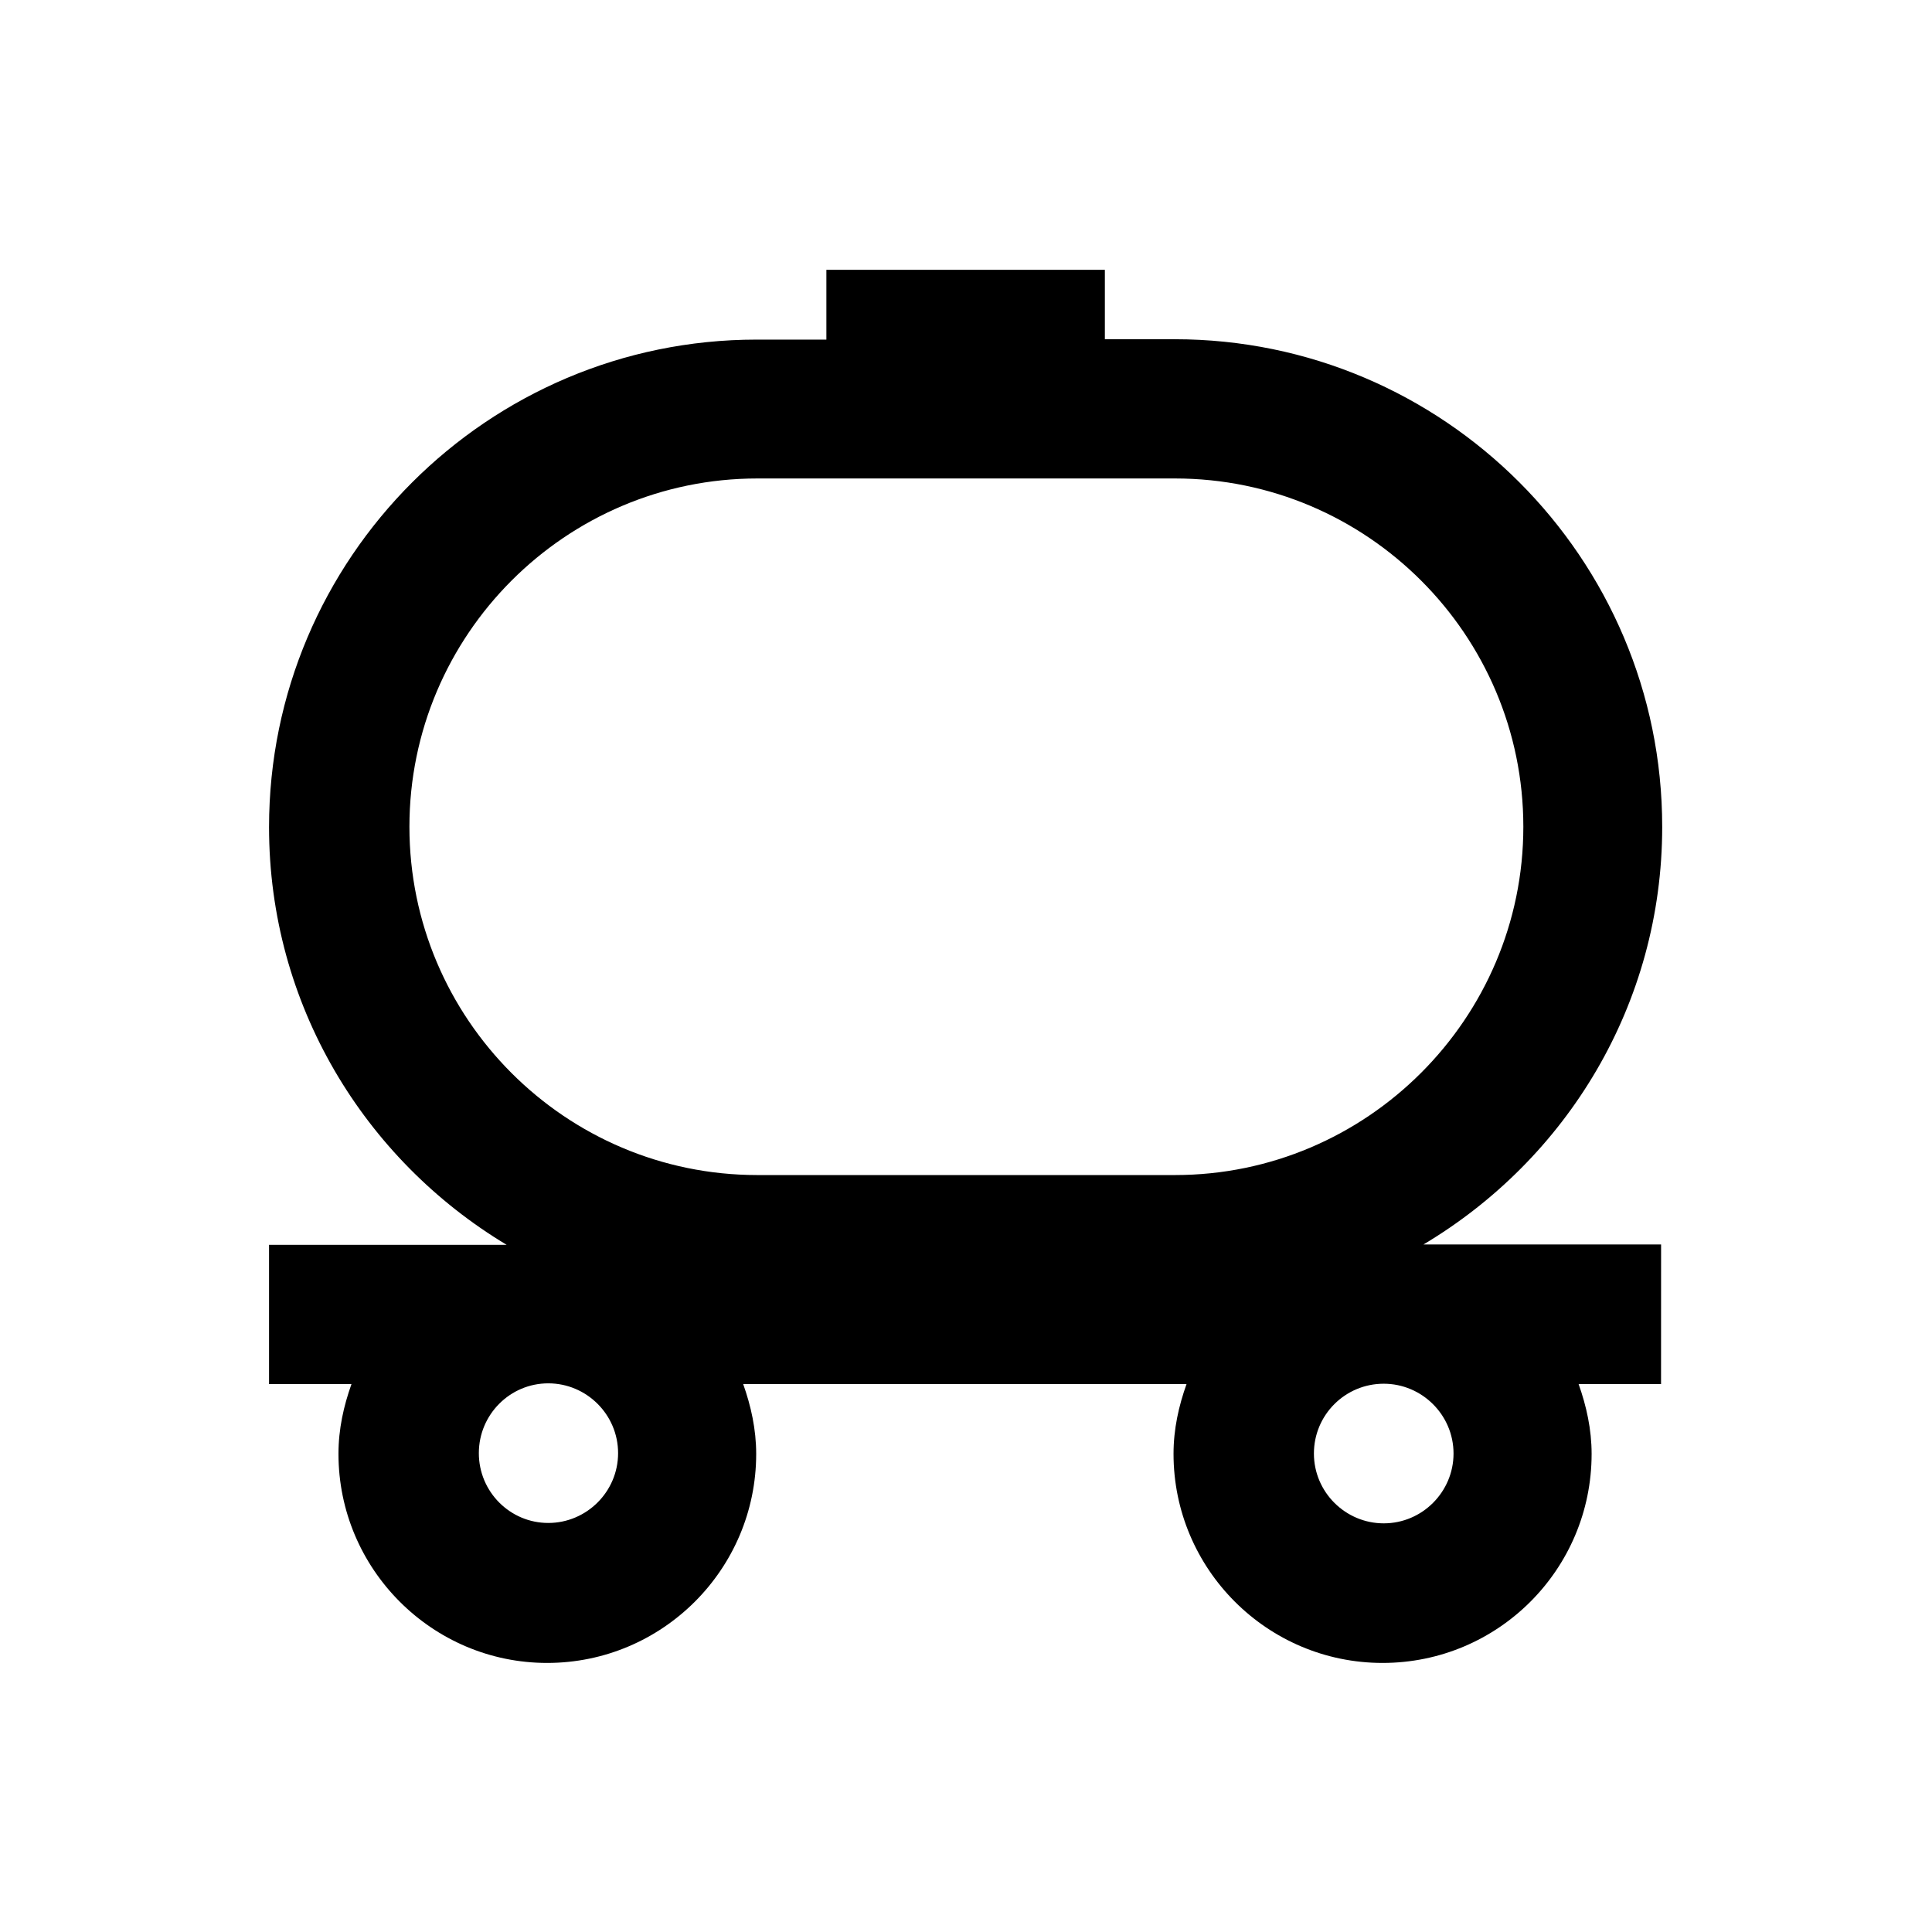 <?xml version="1.0" encoding="UTF-8"?>
<!-- Uploaded to: ICON Repo, www.svgrepo.com, Generator: ICON Repo Mixer Tools -->
<svg fill="#000000" width="800px" height="800px" version="1.1" viewBox="144 144 512 512" xmlns="http://www.w3.org/2000/svg">
 <path d="m584.5 363.1c0-71.242-57.957-129.2-129.2-129.2h-18.5v-18.402h-73.801v18.5h-18.5c-71.242 0-129.2 57.957-129.2 129.2 0 47.035 25.289 88.066 62.977 110.7h-62.977v36.898h21.844c-2.066 5.805-3.445 11.906-3.445 18.5 0 30.504 24.797 55.398 55.301 55.398s55.398-24.797 55.398-55.398c0-6.496-1.379-12.695-3.445-18.5h117.49c-2.066 5.805-3.445 11.906-3.445 18.5 0 30.504 24.797 55.398 55.398 55.398 30.602 0 55.398-24.797 55.398-55.398 0-6.496-1.379-12.695-3.445-18.5h21.844l0.012-36.996h-62.977c37.984-22.629 63.273-63.664 63.273-110.7zm-295.2 184.5c-10.137 0-18.402-8.266-18.402-18.5s8.266-18.5 18.402-18.5 18.5 8.266 18.5 18.5-8.363 18.5-18.5 18.5zm166.1-92.199h-110.7c-50.871 0-92.199-41.426-92.199-92.301 0-50.871 41.426-92.301 92.199-92.301h110.7c50.871 0 92.301 41.426 92.301 92.301s-41.527 92.301-92.301 92.301zm73.801 73.801c0 10.137-8.266 18.5-18.5 18.5-10.137 0-18.5-8.266-18.5-18.5s8.266-18.5 18.5-18.5c10.137 0 18.5 8.266 18.5 18.5z"/>
</svg>